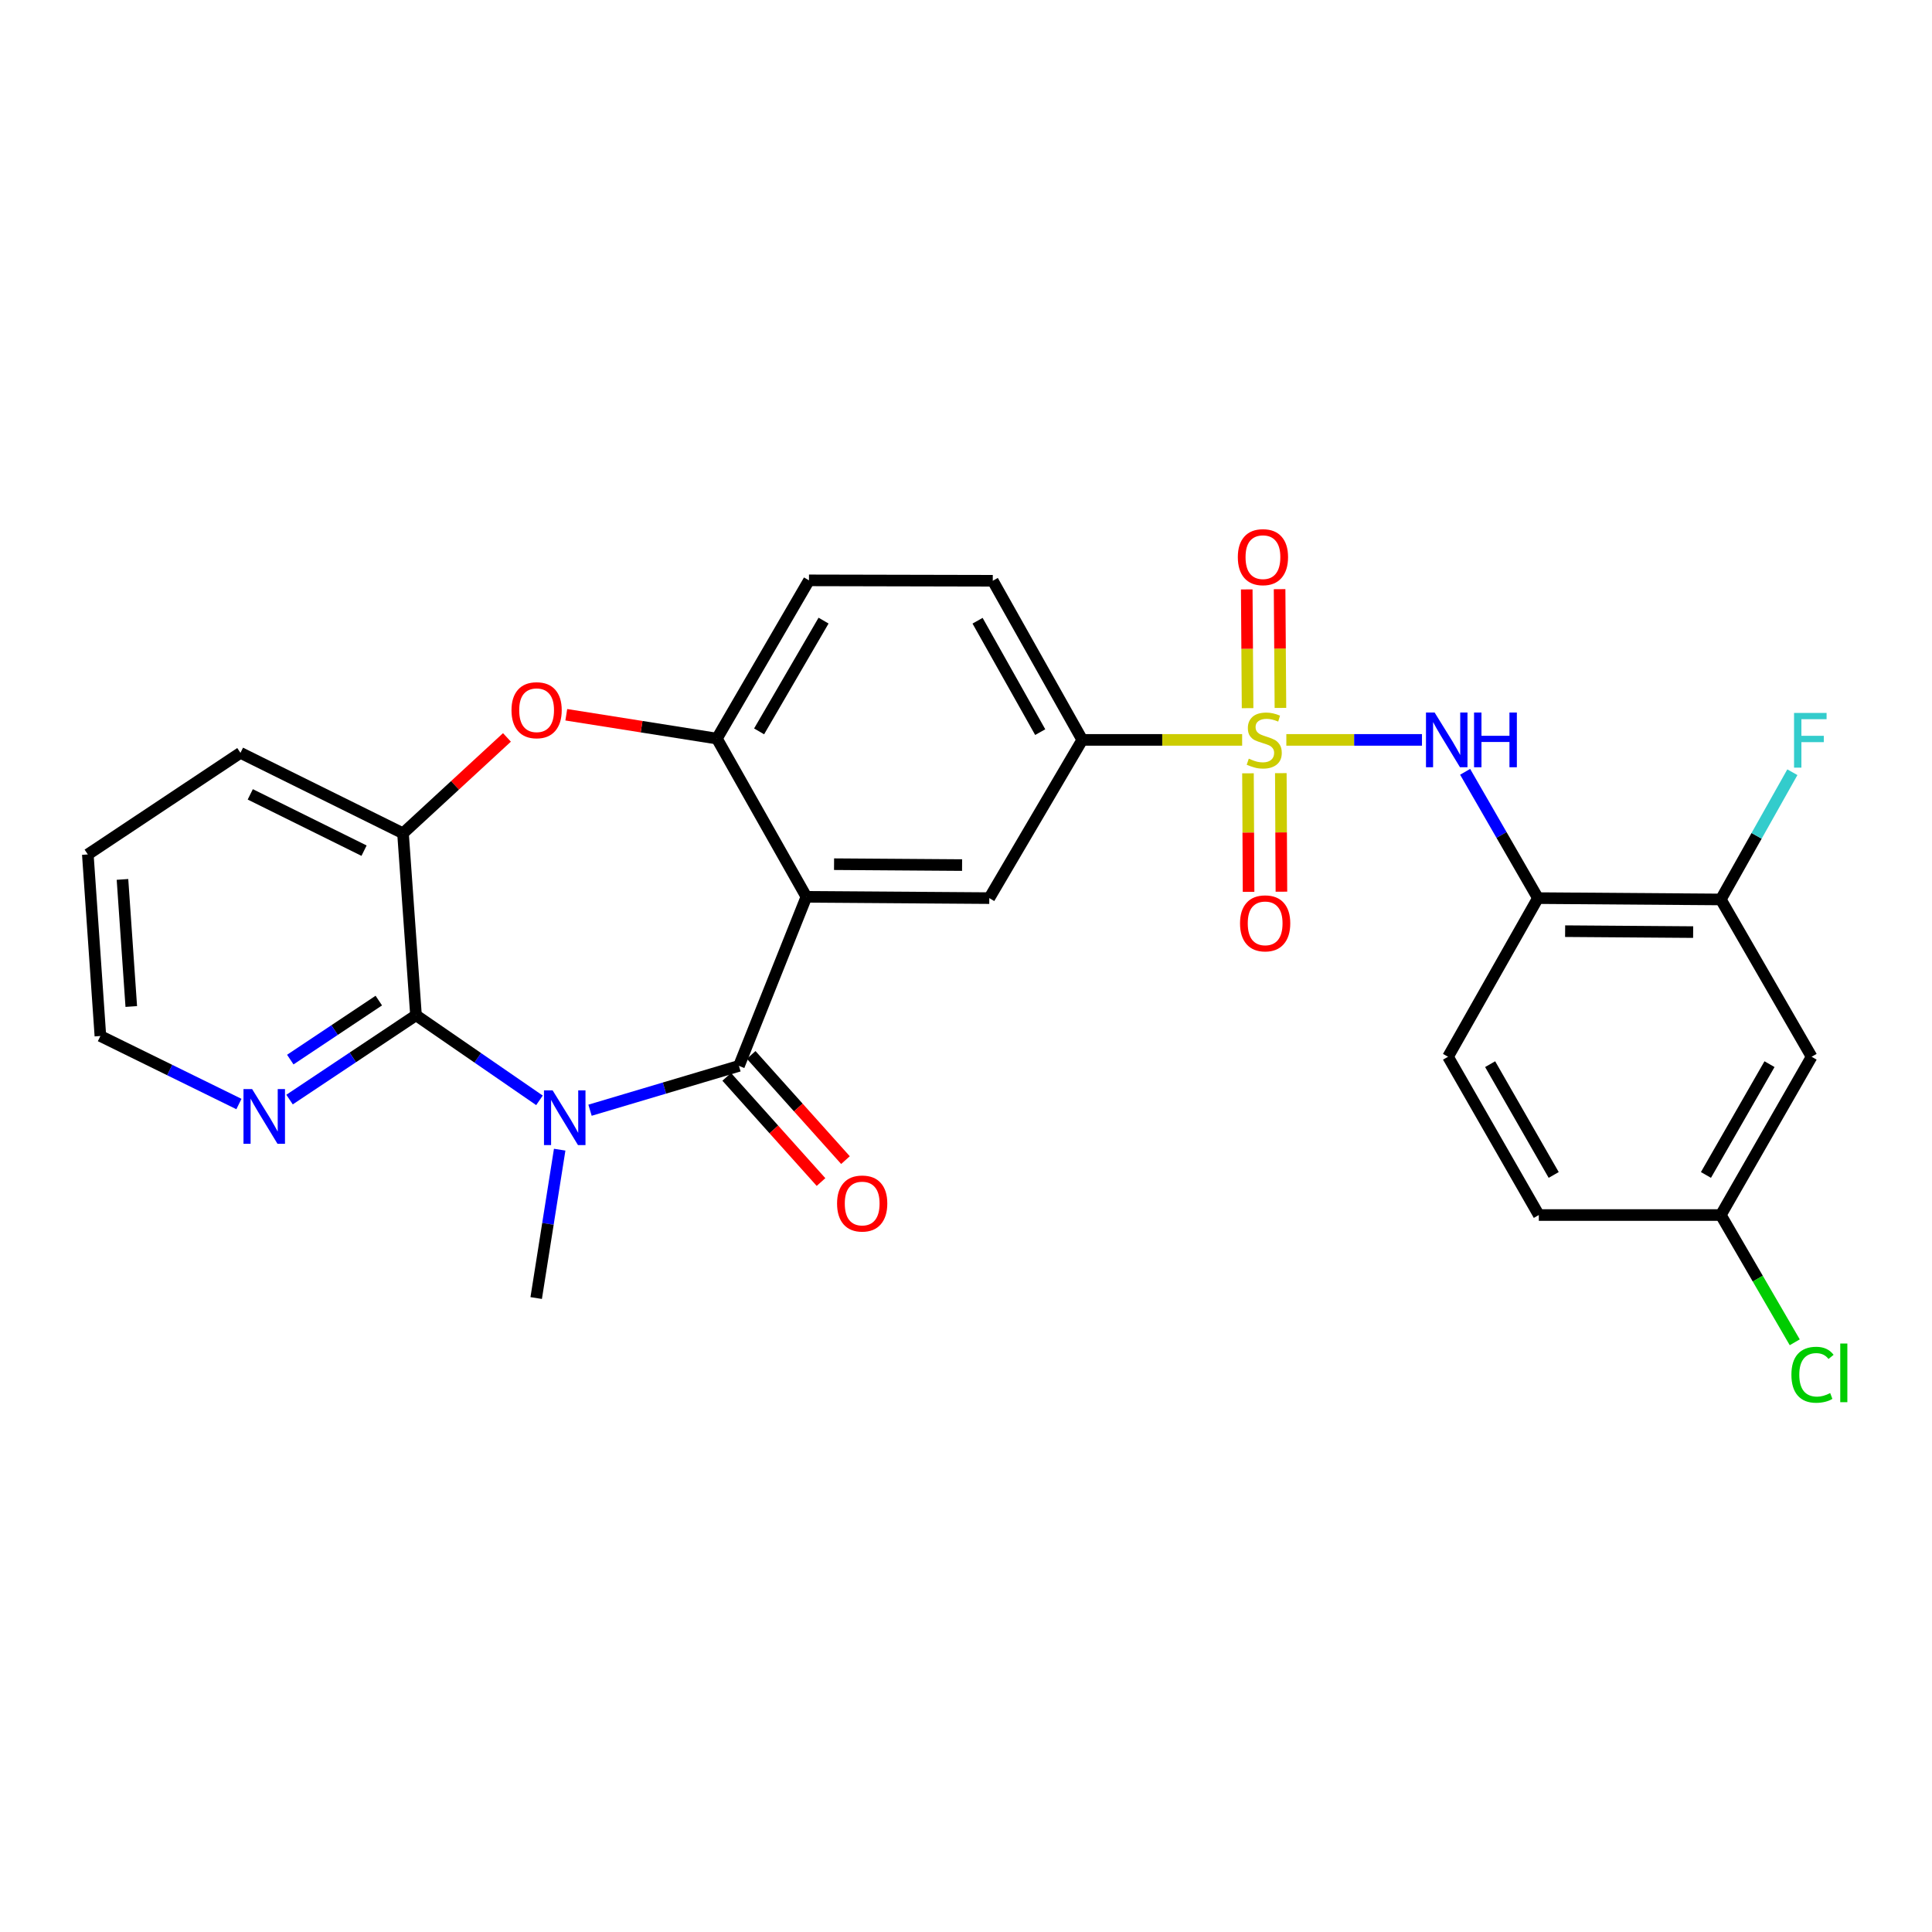 <?xml version='1.0' encoding='iso-8859-1'?>
<svg version='1.1' baseProfile='full'
              xmlns='http://www.w3.org/2000/svg'
                      xmlns:rdkit='http://www.rdkit.org/xml'
                      xmlns:xlink='http://www.w3.org/1999/xlink'
                  xml:space='preserve'
width='1000px' height='1000px' viewBox='0 0 1000 1000'>
<!-- END OF HEADER -->
<rect style='opacity:1.0;fill:#FFFFFF;stroke:none' width='1000' height='1000' x='0' y='0'> </rect>
<path class='bond-4' d='M 665.808,382.968 L 700.91,382.968' style='fill:none;fill-rule:evenodd;stroke:#CCCC00;stroke-width:6px;stroke-linecap:butt;stroke-linejoin:miter;stroke-opacity:1' />
<path class='bond-4' d='M 700.91,382.968 L 736.011,382.968' style='fill:none;fill-rule:evenodd;stroke:#0000FF;stroke-width:6px;stroke-linecap:butt;stroke-linejoin:miter;stroke-opacity:1' />
<path class='bond-8' d='M 642.932,382.968 L 601.557,382.968' style='fill:none;fill-rule:evenodd;stroke:#CCCC00;stroke-width:6px;stroke-linecap:butt;stroke-linejoin:miter;stroke-opacity:1' />
<path class='bond-8' d='M 601.557,382.968 L 560.182,382.968' style='fill:none;fill-rule:evenodd;stroke:#000000;stroke-width:6px;stroke-linecap:butt;stroke-linejoin:miter;stroke-opacity:1' />
<path class='bond-12' d='M 662.751,366.421 L 662.534,335.688' style='fill:none;fill-rule:evenodd;stroke:#CCCC00;stroke-width:6px;stroke-linecap:butt;stroke-linejoin:miter;stroke-opacity:1' />
<path class='bond-12' d='M 662.534,335.688 L 662.316,304.955' style='fill:none;fill-rule:evenodd;stroke:#FF0000;stroke-width:6px;stroke-linecap:butt;stroke-linejoin:miter;stroke-opacity:1' />
<path class='bond-12' d='M 645.749,366.541 L 645.531,335.809' style='fill:none;fill-rule:evenodd;stroke:#CCCC00;stroke-width:6px;stroke-linecap:butt;stroke-linejoin:miter;stroke-opacity:1' />
<path class='bond-12' d='M 645.531,335.809 L 645.314,305.076' style='fill:none;fill-rule:evenodd;stroke:#FF0000;stroke-width:6px;stroke-linecap:butt;stroke-linejoin:miter;stroke-opacity:1' />
<path class='bond-13' d='M 645.952,400.262 L 646.104,430.943' style='fill:none;fill-rule:evenodd;stroke:#CCCC00;stroke-width:6px;stroke-linecap:butt;stroke-linejoin:miter;stroke-opacity:1' />
<path class='bond-13' d='M 646.104,430.943 L 646.257,461.625' style='fill:none;fill-rule:evenodd;stroke:#FF0000;stroke-width:6px;stroke-linecap:butt;stroke-linejoin:miter;stroke-opacity:1' />
<path class='bond-13' d='M 662.954,400.178 L 663.107,430.859' style='fill:none;fill-rule:evenodd;stroke:#CCCC00;stroke-width:6px;stroke-linecap:butt;stroke-linejoin:miter;stroke-opacity:1' />
<path class='bond-13' d='M 663.107,430.859 L 663.259,461.54' style='fill:none;fill-rule:evenodd;stroke:#FF0000;stroke-width:6px;stroke-linecap:butt;stroke-linejoin:miter;stroke-opacity:1' />
<path class='bond-0' d='M 305.397,574.648 L 343.936,563.174' style='fill:none;fill-rule:evenodd;stroke:#0000FF;stroke-width:6px;stroke-linecap:butt;stroke-linejoin:miter;stroke-opacity:1' />
<path class='bond-0' d='M 343.936,563.174 L 382.476,551.7' style='fill:none;fill-rule:evenodd;stroke:#000000;stroke-width:6px;stroke-linecap:butt;stroke-linejoin:miter;stroke-opacity:1' />
<path class='bond-3' d='M 279.227,569.534 L 247.274,547.516' style='fill:none;fill-rule:evenodd;stroke:#0000FF;stroke-width:6px;stroke-linecap:butt;stroke-linejoin:miter;stroke-opacity:1' />
<path class='bond-3' d='M 247.274,547.516 L 215.321,525.497' style='fill:none;fill-rule:evenodd;stroke:#000000;stroke-width:6px;stroke-linecap:butt;stroke-linejoin:miter;stroke-opacity:1' />
<path class='bond-21' d='M 289.689,595.068 L 283.61,633.465' style='fill:none;fill-rule:evenodd;stroke:#0000FF;stroke-width:6px;stroke-linecap:butt;stroke-linejoin:miter;stroke-opacity:1' />
<path class='bond-21' d='M 283.61,633.465 L 277.531,671.862' style='fill:none;fill-rule:evenodd;stroke:#000000;stroke-width:6px;stroke-linecap:butt;stroke-linejoin:miter;stroke-opacity:1' />
<path class='bond-1' d='M 382.476,551.7 L 417.388,464.203' style='fill:none;fill-rule:evenodd;stroke:#000000;stroke-width:6px;stroke-linecap:butt;stroke-linejoin:miter;stroke-opacity:1' />
<path class='bond-16' d='M 376.145,557.375 L 400.55,584.599' style='fill:none;fill-rule:evenodd;stroke:#000000;stroke-width:6px;stroke-linecap:butt;stroke-linejoin:miter;stroke-opacity:1' />
<path class='bond-16' d='M 400.55,584.599 L 424.955,611.822' style='fill:none;fill-rule:evenodd;stroke:#FF0000;stroke-width:6px;stroke-linecap:butt;stroke-linejoin:miter;stroke-opacity:1' />
<path class='bond-16' d='M 388.806,546.026 L 413.21,573.249' style='fill:none;fill-rule:evenodd;stroke:#000000;stroke-width:6px;stroke-linecap:butt;stroke-linejoin:miter;stroke-opacity:1' />
<path class='bond-16' d='M 413.21,573.249 L 437.615,600.473' style='fill:none;fill-rule:evenodd;stroke:#FF0000;stroke-width:6px;stroke-linecap:butt;stroke-linejoin:miter;stroke-opacity:1' />
<path class='bond-2' d='M 417.388,464.203 L 512.055,464.864' style='fill:none;fill-rule:evenodd;stroke:#000000;stroke-width:6px;stroke-linecap:butt;stroke-linejoin:miter;stroke-opacity:1' />
<path class='bond-2' d='M 431.706,447.3 L 497.973,447.763' style='fill:none;fill-rule:evenodd;stroke:#000000;stroke-width:6px;stroke-linecap:butt;stroke-linejoin:miter;stroke-opacity:1' />
<path class='bond-28' d='M 417.388,464.203 L 371.065,382.297' style='fill:none;fill-rule:evenodd;stroke:#000000;stroke-width:6px;stroke-linecap:butt;stroke-linejoin:miter;stroke-opacity:1' />
<path class='bond-14' d='M 215.321,525.497 L 182.595,547.319' style='fill:none;fill-rule:evenodd;stroke:#000000;stroke-width:6px;stroke-linecap:butt;stroke-linejoin:miter;stroke-opacity:1' />
<path class='bond-14' d='M 182.595,547.319 L 149.869,569.14' style='fill:none;fill-rule:evenodd;stroke:#0000FF;stroke-width:6px;stroke-linecap:butt;stroke-linejoin:miter;stroke-opacity:1' />
<path class='bond-14' d='M 196.07,517.898 L 173.162,533.172' style='fill:none;fill-rule:evenodd;stroke:#000000;stroke-width:6px;stroke-linecap:butt;stroke-linejoin:miter;stroke-opacity:1' />
<path class='bond-14' d='M 173.162,533.172 L 150.254,548.447' style='fill:none;fill-rule:evenodd;stroke:#0000FF;stroke-width:6px;stroke-linecap:butt;stroke-linejoin:miter;stroke-opacity:1' />
<path class='bond-30' d='M 215.321,525.497 L 208.595,431.312' style='fill:none;fill-rule:evenodd;stroke:#000000;stroke-width:6px;stroke-linecap:butt;stroke-linejoin:miter;stroke-opacity:1' />
<path class='bond-10' d='M 758.349,399.491 L 777.188,432.178' style='fill:none;fill-rule:evenodd;stroke:#0000FF;stroke-width:6px;stroke-linecap:butt;stroke-linejoin:miter;stroke-opacity:1' />
<path class='bond-10' d='M 777.188,432.178 L 796.027,464.864' style='fill:none;fill-rule:evenodd;stroke:#000000;stroke-width:6px;stroke-linecap:butt;stroke-linejoin:miter;stroke-opacity:1' />
<path class='bond-5' d='M 371.065,382.297 L 418.729,300.392' style='fill:none;fill-rule:evenodd;stroke:#000000;stroke-width:6px;stroke-linecap:butt;stroke-linejoin:miter;stroke-opacity:1' />
<path class='bond-5' d='M 392.91,378.563 L 426.275,321.229' style='fill:none;fill-rule:evenodd;stroke:#000000;stroke-width:6px;stroke-linecap:butt;stroke-linejoin:miter;stroke-opacity:1' />
<path class='bond-6' d='M 371.065,382.297 L 332.088,376.127' style='fill:none;fill-rule:evenodd;stroke:#000000;stroke-width:6px;stroke-linecap:butt;stroke-linejoin:miter;stroke-opacity:1' />
<path class='bond-6' d='M 332.088,376.127 L 293.111,369.956' style='fill:none;fill-rule:evenodd;stroke:#FF0000;stroke-width:6px;stroke-linecap:butt;stroke-linejoin:miter;stroke-opacity:1' />
<path class='bond-9' d='M 262.397,381.685 L 235.496,406.499' style='fill:none;fill-rule:evenodd;stroke:#FF0000;stroke-width:6px;stroke-linecap:butt;stroke-linejoin:miter;stroke-opacity:1' />
<path class='bond-9' d='M 235.496,406.499 L 208.595,431.312' style='fill:none;fill-rule:evenodd;stroke:#000000;stroke-width:6px;stroke-linecap:butt;stroke-linejoin:miter;stroke-opacity:1' />
<path class='bond-7' d='M 512.055,464.864 L 560.182,382.968' style='fill:none;fill-rule:evenodd;stroke:#000000;stroke-width:6px;stroke-linecap:butt;stroke-linejoin:miter;stroke-opacity:1' />
<path class='bond-18' d='M 560.182,382.968 L 513.859,300.6' style='fill:none;fill-rule:evenodd;stroke:#000000;stroke-width:6px;stroke-linecap:butt;stroke-linejoin:miter;stroke-opacity:1' />
<path class='bond-18' d='M 538.413,378.947 L 505.987,321.289' style='fill:none;fill-rule:evenodd;stroke:#000000;stroke-width:6px;stroke-linecap:butt;stroke-linejoin:miter;stroke-opacity:1' />
<path class='bond-25' d='M 208.595,431.312 L 124.46,389.675' style='fill:none;fill-rule:evenodd;stroke:#000000;stroke-width:6px;stroke-linecap:butt;stroke-linejoin:miter;stroke-opacity:1' />
<path class='bond-25' d='M 188.433,440.305 L 129.539,411.159' style='fill:none;fill-rule:evenodd;stroke:#000000;stroke-width:6px;stroke-linecap:butt;stroke-linejoin:miter;stroke-opacity:1' />
<path class='bond-11' d='M 796.027,464.864 L 890.694,465.554' style='fill:none;fill-rule:evenodd;stroke:#000000;stroke-width:6px;stroke-linecap:butt;stroke-linejoin:miter;stroke-opacity:1' />
<path class='bond-11' d='M 810.104,481.97 L 876.37,482.452' style='fill:none;fill-rule:evenodd;stroke:#000000;stroke-width:6px;stroke-linecap:butt;stroke-linejoin:miter;stroke-opacity:1' />
<path class='bond-19' d='M 796.027,464.864 L 749.497,546.978' style='fill:none;fill-rule:evenodd;stroke:#000000;stroke-width:6px;stroke-linecap:butt;stroke-linejoin:miter;stroke-opacity:1' />
<path class='bond-15' d='M 890.694,465.554 L 937.688,546.978' style='fill:none;fill-rule:evenodd;stroke:#000000;stroke-width:6px;stroke-linecap:butt;stroke-linejoin:miter;stroke-opacity:1' />
<path class='bond-22' d='M 890.694,465.554 L 909.21,432.626' style='fill:none;fill-rule:evenodd;stroke:#000000;stroke-width:6px;stroke-linecap:butt;stroke-linejoin:miter;stroke-opacity:1' />
<path class='bond-22' d='M 909.21,432.626 L 927.726,399.699' style='fill:none;fill-rule:evenodd;stroke:#33CCCC;stroke-width:6px;stroke-linecap:butt;stroke-linejoin:miter;stroke-opacity:1' />
<path class='bond-26' d='M 123.666,571.442 L 87.815,553.84' style='fill:none;fill-rule:evenodd;stroke:#0000FF;stroke-width:6px;stroke-linecap:butt;stroke-linejoin:miter;stroke-opacity:1' />
<path class='bond-26' d='M 87.815,553.84 L 51.963,536.237' style='fill:none;fill-rule:evenodd;stroke:#000000;stroke-width:6px;stroke-linecap:butt;stroke-linejoin:miter;stroke-opacity:1' />
<path class='bond-29' d='M 937.688,546.978 L 890.694,628.902' style='fill:none;fill-rule:evenodd;stroke:#000000;stroke-width:6px;stroke-linecap:butt;stroke-linejoin:miter;stroke-opacity:1' />
<path class='bond-29' d='M 915.89,550.806 L 882.995,608.153' style='fill:none;fill-rule:evenodd;stroke:#000000;stroke-width:6px;stroke-linecap:butt;stroke-linejoin:miter;stroke-opacity:1' />
<path class='bond-17' d='M 418.729,300.392 L 513.859,300.6' style='fill:none;fill-rule:evenodd;stroke:#000000;stroke-width:6px;stroke-linecap:butt;stroke-linejoin:miter;stroke-opacity:1' />
<path class='bond-23' d='M 749.497,546.978 L 796.49,628.902' style='fill:none;fill-rule:evenodd;stroke:#000000;stroke-width:6px;stroke-linecap:butt;stroke-linejoin:miter;stroke-opacity:1' />
<path class='bond-23' d='M 771.294,550.806 L 804.19,608.153' style='fill:none;fill-rule:evenodd;stroke:#000000;stroke-width:6px;stroke-linecap:butt;stroke-linejoin:miter;stroke-opacity:1' />
<path class='bond-20' d='M 890.694,628.902 L 796.49,628.902' style='fill:none;fill-rule:evenodd;stroke:#000000;stroke-width:6px;stroke-linecap:butt;stroke-linejoin:miter;stroke-opacity:1' />
<path class='bond-24' d='M 890.694,628.902 L 909.827,661.835' style='fill:none;fill-rule:evenodd;stroke:#000000;stroke-width:6px;stroke-linecap:butt;stroke-linejoin:miter;stroke-opacity:1' />
<path class='bond-24' d='M 909.827,661.835 L 928.959,694.768' style='fill:none;fill-rule:evenodd;stroke:#00CC00;stroke-width:6px;stroke-linecap:butt;stroke-linejoin:miter;stroke-opacity:1' />
<path class='bond-27' d='M 124.46,389.675 L 45.455,442.26' style='fill:none;fill-rule:evenodd;stroke:#000000;stroke-width:6px;stroke-linecap:butt;stroke-linejoin:miter;stroke-opacity:1' />
<path class='bond-31' d='M 51.963,536.237 L 45.455,442.26' style='fill:none;fill-rule:evenodd;stroke:#000000;stroke-width:6px;stroke-linecap:butt;stroke-linejoin:miter;stroke-opacity:1' />
<path class='bond-31' d='M 67.949,520.966 L 63.393,455.182' style='fill:none;fill-rule:evenodd;stroke:#000000;stroke-width:6px;stroke-linecap:butt;stroke-linejoin:miter;stroke-opacity:1' />
<path  class='atom-0' d='M 646.367 392.688
Q 646.687 392.808, 648.007 393.368
Q 649.327 393.928, 650.767 394.288
Q 652.247 394.608, 653.687 394.608
Q 656.367 394.608, 657.927 393.328
Q 659.487 392.008, 659.487 389.728
Q 659.487 388.168, 658.687 387.208
Q 657.927 386.248, 656.727 385.728
Q 655.527 385.208, 653.527 384.608
Q 651.007 383.848, 649.487 383.128
Q 648.007 382.408, 646.927 380.888
Q 645.887 379.368, 645.887 376.808
Q 645.887 373.248, 648.287 371.048
Q 650.727 368.848, 655.527 368.848
Q 658.807 368.848, 662.527 370.408
L 661.607 373.488
Q 658.207 372.088, 655.647 372.088
Q 652.887 372.088, 651.367 373.248
Q 649.847 374.368, 649.887 376.328
Q 649.887 377.848, 650.647 378.768
Q 651.447 379.688, 652.567 380.208
Q 653.727 380.728, 655.647 381.328
Q 658.207 382.128, 659.727 382.928
Q 661.247 383.728, 662.327 385.368
Q 663.447 386.968, 663.447 389.728
Q 663.447 393.648, 660.807 395.768
Q 658.207 397.848, 653.847 397.848
Q 651.327 397.848, 649.407 397.288
Q 647.527 396.768, 645.287 395.848
L 646.367 392.688
' fill='#CCCC00'/>
<path  class='atom-1' d='M 286.045 564.386
L 295.325 579.386
Q 296.245 580.866, 297.725 583.546
Q 299.205 586.226, 299.285 586.386
L 299.285 564.386
L 303.045 564.386
L 303.045 592.706
L 299.165 592.706
L 289.205 576.306
Q 288.045 574.386, 286.805 572.186
Q 285.605 569.986, 285.245 569.306
L 285.245 592.706
L 281.565 592.706
L 281.565 564.386
L 286.045 564.386
' fill='#0000FF'/>
<path  class='atom-5' d='M 742.566 368.808
L 751.846 383.808
Q 752.766 385.288, 754.246 387.968
Q 755.726 390.648, 755.806 390.808
L 755.806 368.808
L 759.566 368.808
L 759.566 397.128
L 755.686 397.128
L 745.726 380.728
Q 744.566 378.808, 743.326 376.608
Q 742.126 374.408, 741.766 373.728
L 741.766 397.128
L 738.086 397.128
L 738.086 368.808
L 742.566 368.808
' fill='#0000FF'/>
<path  class='atom-5' d='M 762.966 368.808
L 766.806 368.808
L 766.806 380.848
L 781.286 380.848
L 781.286 368.808
L 785.126 368.808
L 785.126 397.128
L 781.286 397.128
L 781.286 384.048
L 766.806 384.048
L 766.806 397.128
L 762.966 397.128
L 762.966 368.808
' fill='#0000FF'/>
<path  class='atom-7' d='M 264.749 367.604
Q 264.749 360.804, 268.109 357.004
Q 271.469 353.204, 277.749 353.204
Q 284.029 353.204, 287.389 357.004
Q 290.749 360.804, 290.749 367.604
Q 290.749 374.484, 287.349 378.404
Q 283.949 382.284, 277.749 382.284
Q 271.509 382.284, 268.109 378.404
Q 264.749 374.524, 264.749 367.604
M 277.749 379.084
Q 282.069 379.084, 284.389 376.204
Q 286.749 373.284, 286.749 367.604
Q 286.749 362.044, 284.389 359.244
Q 282.069 356.404, 277.749 356.404
Q 273.429 356.404, 271.069 359.204
Q 268.749 362.004, 268.749 367.604
Q 268.749 373.324, 271.069 376.204
Q 273.429 379.084, 277.749 379.084
' fill='#FF0000'/>
<path  class='atom-13' d='M 640.696 288.381
Q 640.696 281.581, 644.056 277.781
Q 647.416 273.981, 653.696 273.981
Q 659.976 273.981, 663.336 277.781
Q 666.696 281.581, 666.696 288.381
Q 666.696 295.261, 663.296 299.181
Q 659.896 303.061, 653.696 303.061
Q 647.456 303.061, 644.056 299.181
Q 640.696 295.301, 640.696 288.381
M 653.696 299.861
Q 658.016 299.861, 660.336 296.981
Q 662.696 294.061, 662.696 288.381
Q 662.696 282.821, 660.336 280.021
Q 658.016 277.181, 653.696 277.181
Q 649.376 277.181, 647.016 279.981
Q 644.696 282.781, 644.696 288.381
Q 644.696 294.101, 647.016 296.981
Q 649.376 299.861, 653.696 299.861
' fill='#FF0000'/>
<path  class='atom-14' d='M 641.839 477.923
Q 641.839 471.123, 645.199 467.323
Q 648.559 463.523, 654.839 463.523
Q 661.119 463.523, 664.479 467.323
Q 667.839 471.123, 667.839 477.923
Q 667.839 484.803, 664.439 488.723
Q 661.039 492.603, 654.839 492.603
Q 648.599 492.603, 645.199 488.723
Q 641.839 484.843, 641.839 477.923
M 654.839 489.403
Q 659.159 489.403, 661.479 486.523
Q 663.839 483.603, 663.839 477.923
Q 663.839 472.363, 661.479 469.563
Q 659.159 466.723, 654.839 466.723
Q 650.519 466.723, 648.159 469.523
Q 645.839 472.323, 645.839 477.923
Q 645.839 483.643, 648.159 486.523
Q 650.519 489.403, 654.839 489.403
' fill='#FF0000'/>
<path  class='atom-15' d='M 130.508 563.715
L 139.788 578.715
Q 140.708 580.195, 142.188 582.875
Q 143.668 585.555, 143.748 585.715
L 143.748 563.715
L 147.508 563.715
L 147.508 592.035
L 143.628 592.035
L 133.668 575.635
Q 132.508 573.715, 131.268 571.515
Q 130.068 569.315, 129.708 568.635
L 129.708 592.035
L 126.028 592.035
L 126.028 563.715
L 130.508 563.715
' fill='#0000FF'/>
<path  class='atom-17' d='M 433.264 622.937
Q 433.264 616.137, 436.624 612.337
Q 439.984 608.537, 446.264 608.537
Q 452.544 608.537, 455.904 612.337
Q 459.264 616.137, 459.264 622.937
Q 459.264 629.817, 455.864 633.737
Q 452.464 637.617, 446.264 637.617
Q 440.024 637.617, 436.624 633.737
Q 433.264 629.857, 433.264 622.937
M 446.264 634.417
Q 450.584 634.417, 452.904 631.537
Q 455.264 628.617, 455.264 622.937
Q 455.264 617.377, 452.904 614.577
Q 450.584 611.737, 446.264 611.737
Q 441.944 611.737, 439.584 614.537
Q 437.264 617.337, 437.264 622.937
Q 437.264 628.657, 439.584 631.537
Q 441.944 634.417, 446.264 634.417
' fill='#FF0000'/>
<path  class='atom-23' d='M 928.597 369.016
L 945.437 369.016
L 945.437 372.256
L 932.397 372.256
L 932.397 380.856
L 943.997 380.856
L 943.997 384.136
L 932.397 384.136
L 932.397 397.336
L 928.597 397.336
L 928.597 369.016
' fill='#33CCCC'/>
<path  class='atom-25' d='M 927.231 711.57
Q 927.231 704.53, 930.511 700.85
Q 933.831 697.13, 940.111 697.13
Q 945.951 697.13, 949.071 701.25
L 946.431 703.41
Q 944.151 700.41, 940.111 700.41
Q 935.831 700.41, 933.551 703.29
Q 931.311 706.13, 931.311 711.57
Q 931.311 717.17, 933.631 720.05
Q 935.991 722.93, 940.551 722.93
Q 943.671 722.93, 947.311 721.05
L 948.431 724.05
Q 946.951 725.01, 944.711 725.57
Q 942.471 726.13, 939.991 726.13
Q 933.831 726.13, 930.511 722.37
Q 927.231 718.61, 927.231 711.57
' fill='#00CC00'/>
<path  class='atom-25' d='M 952.511 695.41
L 956.191 695.41
L 956.191 725.77
L 952.511 725.77
L 952.511 695.41
' fill='#00CC00'/>
</svg>
